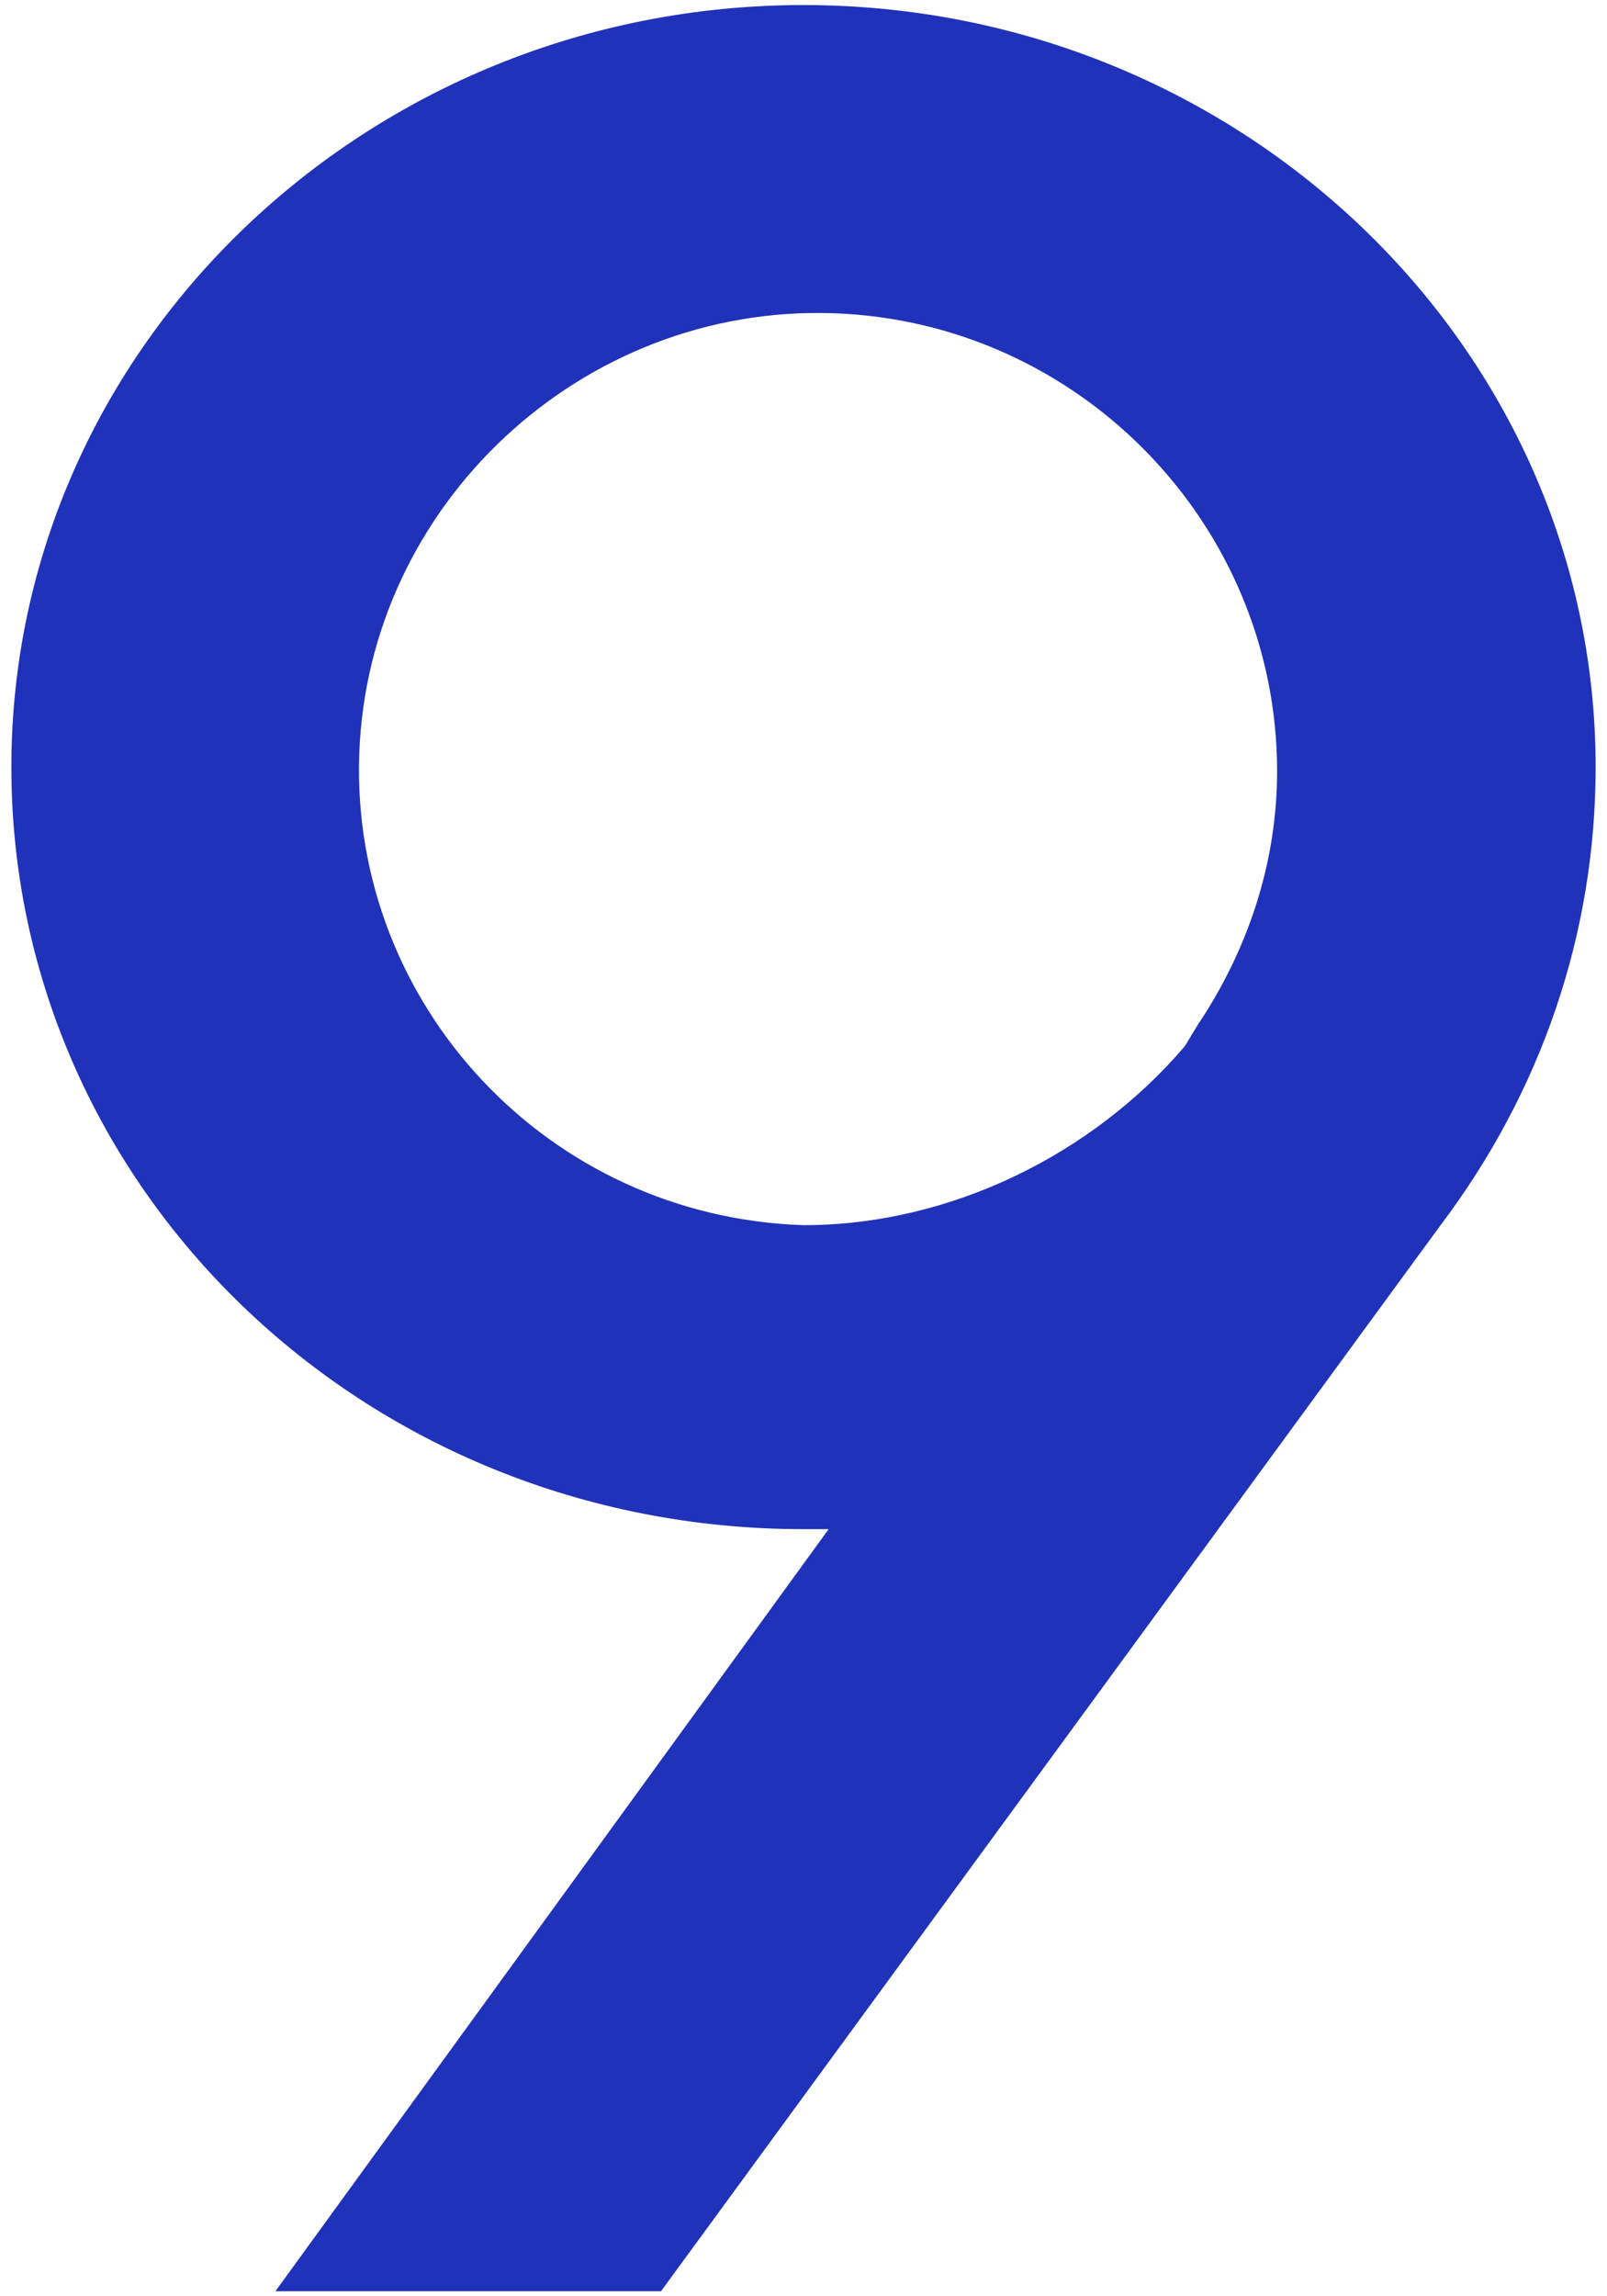 <svg width="42" height="60" viewBox="0 0 42 60" fill="none" xmlns="http://www.w3.org/2000/svg">
<path d="M41.703 20.044C41.703 9.054 32.392 0.132 21 0.132C9.608 0.132 0.297 9.054 0.297 20.044C0.297 31.034 9.498 39.956 21 39.956C21.219 39.956 21.438 39.956 21.657 39.956L7.198 59.868H17.276L37.65 32.013C40.279 28.531 41.703 24.396 41.703 20.044ZM21 32.013C14.318 31.795 9.17 26.246 9.389 19.718C9.608 13.189 15.194 7.966 21.767 8.184C28.23 8.401 33.378 13.733 33.378 20.153C33.378 22.547 32.611 24.831 31.297 26.79L30.968 27.334C28.558 30.163 24.834 32.013 21 32.013Z" fill="#2032B9"/>
</svg>
